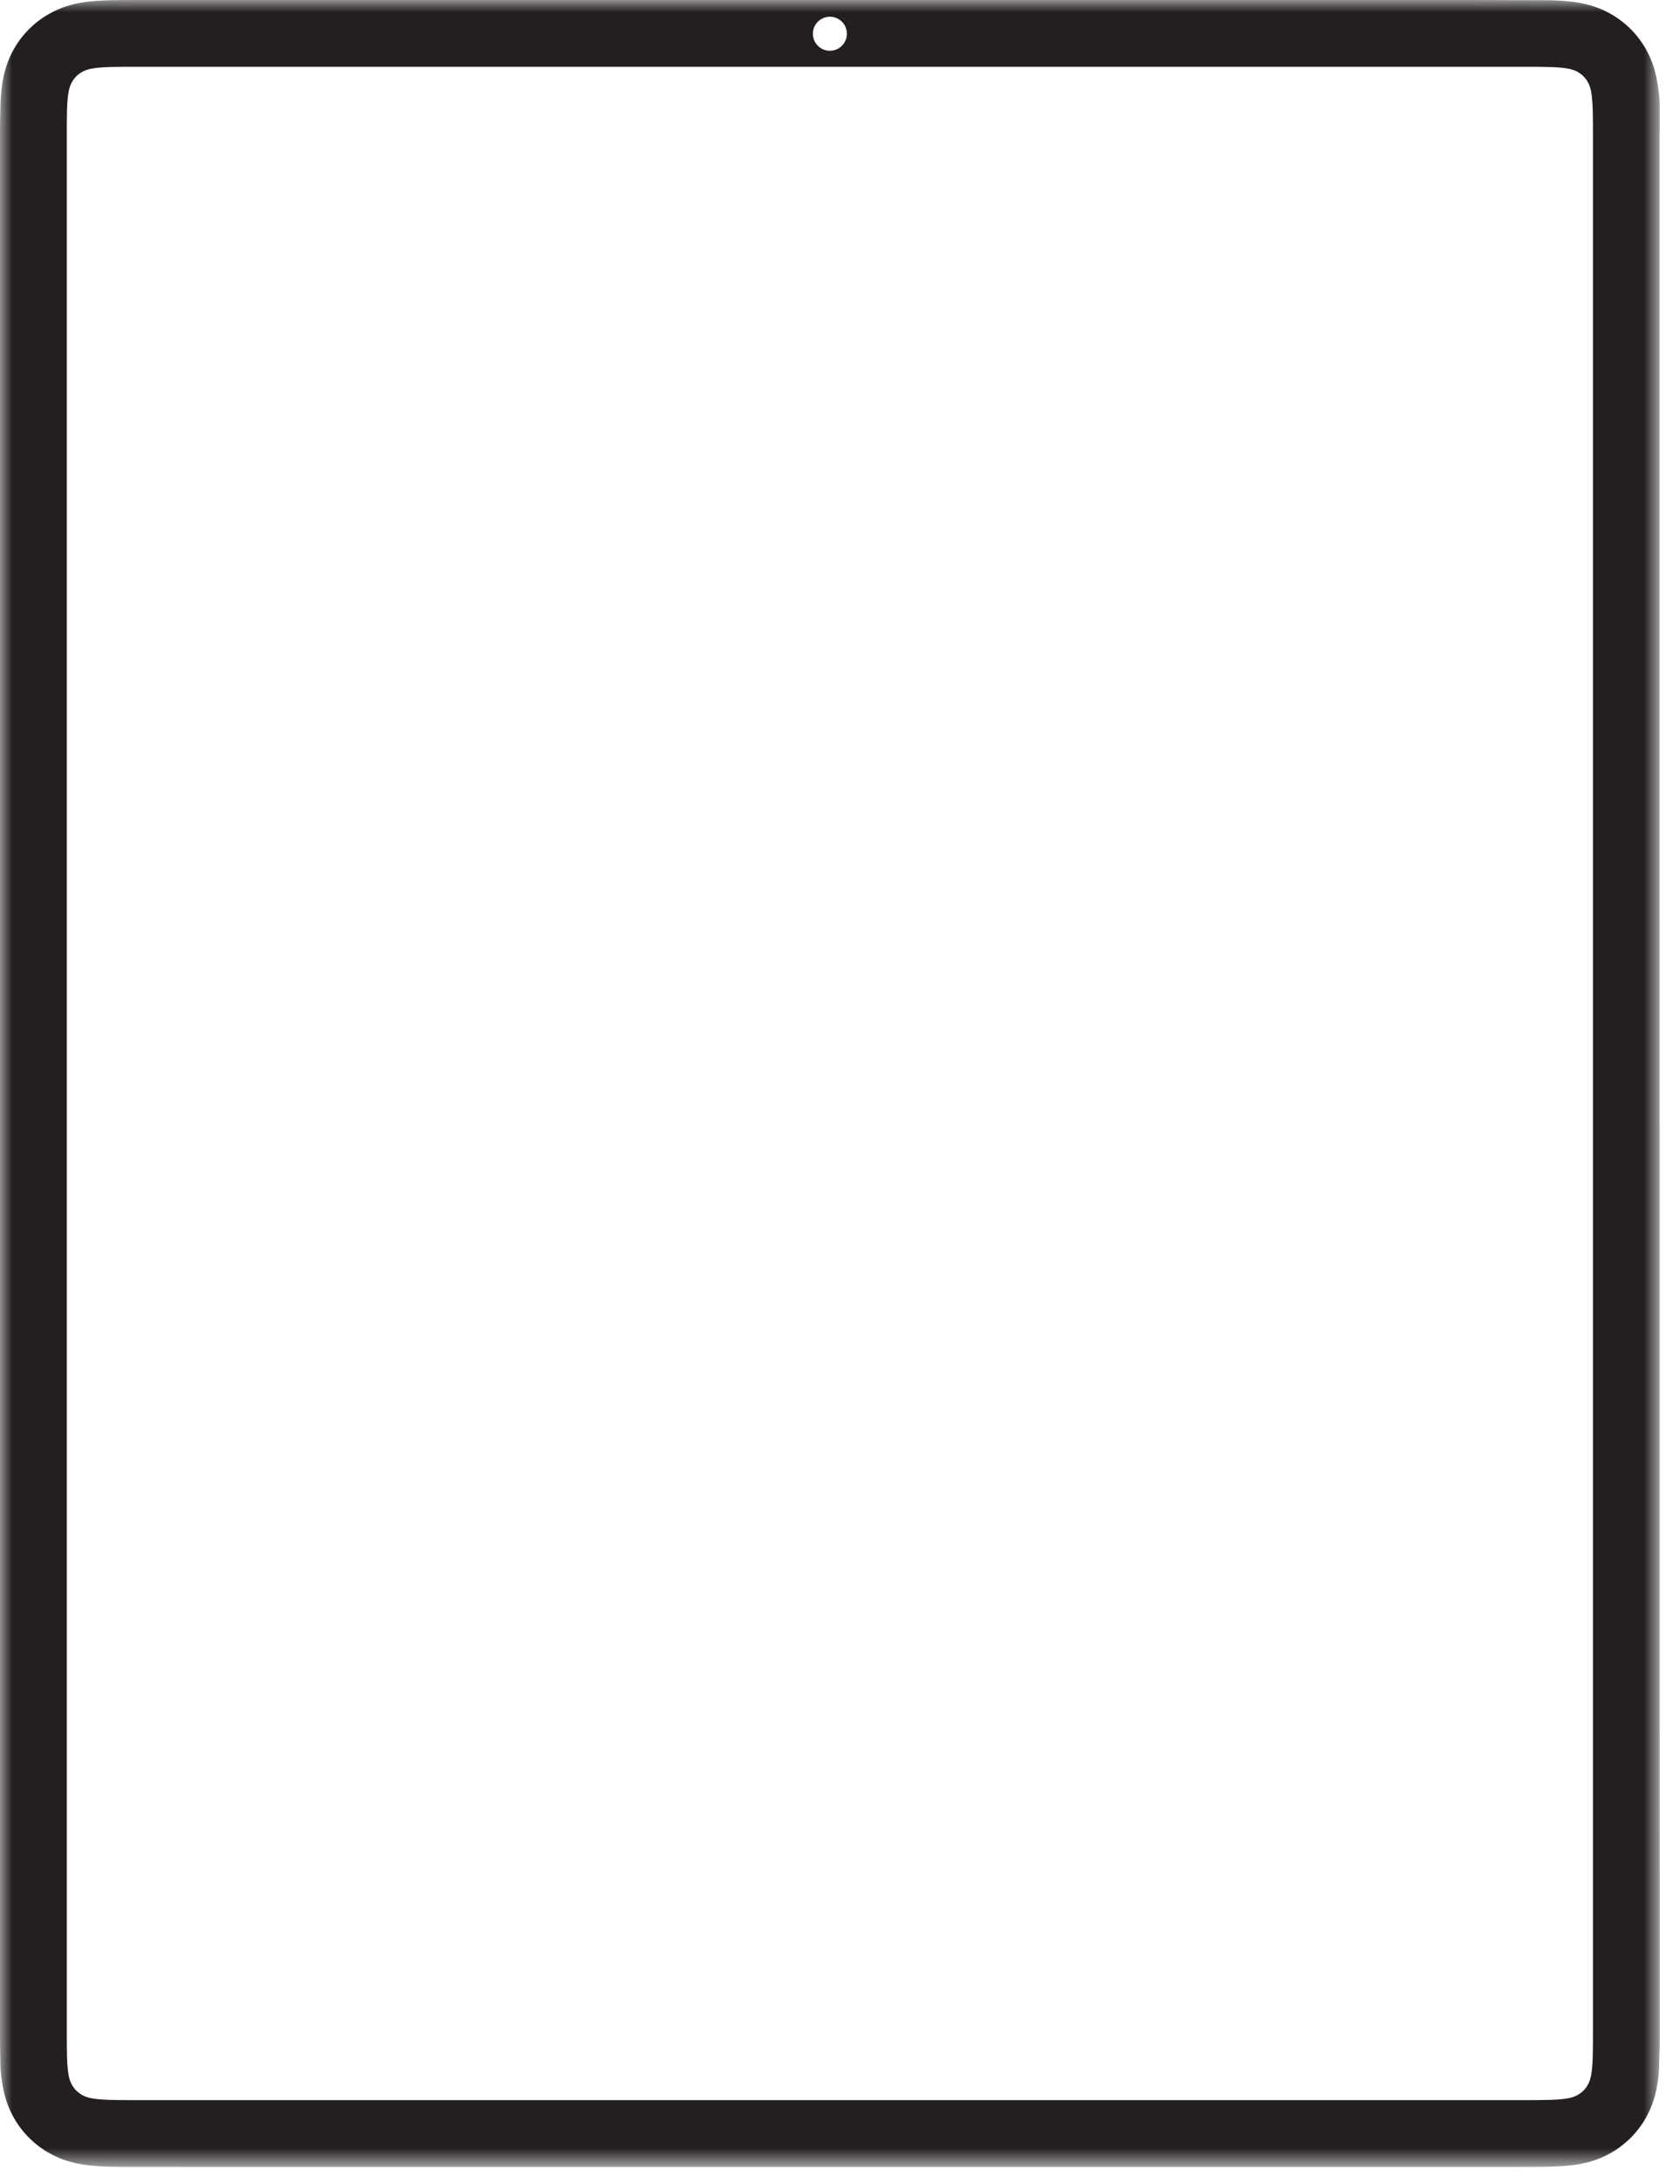 <?xml version="1.0" encoding="UTF-8"?>
<svg width="70px" height="91px" viewBox="0 0 70 91" version="1.1" xmlns="http://www.w3.org/2000/svg" xmlns:xlink="http://www.w3.org/1999/xlink">
    <title>Group 6</title>
    <defs>
        <polygon id="path-1" points="0 0 69.156 0 69.156 90.288 0 90.288"></polygon>
    </defs>
    <g id="Page-1" stroke="none" stroke-width="1" fill="none" fill-rule="evenodd">
        <g id="Device-Icons" transform="translate(-2151, -205)">
            <g id="Group-5" transform="translate(2151, 205)">
                <mask id="mask-2" fill="white">
                    <use xlink:href="#path-1"></use>
                </mask>
                <g id="Clip-4"></g>
                <path d="M66.374,84.501 C66.374,84.716 66.374,84.932 66.373,85.147 C66.372,85.314 66.37,85.481 66.365,85.648 C66.358,85.904 66.345,86.2 66.301,86.445 C66.274,86.599 66.235,86.722 66.179,86.831 C66.127,86.933 66.059,87.027 65.977,87.109 C65.895,87.191 65.801,87.259 65.698,87.311 C65.59,87.367 65.468,87.405 65.314,87.433 C65.069,87.477 64.773,87.49 64.515,87.497 C64.348,87.501 64.182,87.503 64.015,87.504 C63.829,87.505 63.645,87.506 63.46,87.506 L5.697,87.506 C5.512,87.506 5.327,87.505 5.142,87.504 C4.975,87.503 4.808,87.501 4.642,87.497 C4.384,87.49 4.088,87.477 3.843,87.433 C3.689,87.405 3.567,87.367 3.458,87.311 C3.355,87.259 3.262,87.191 3.18,87.109 C3.097,87.027 3.029,86.933 2.977,86.83 C2.922,86.721 2.883,86.599 2.855,86.445 C2.811,86.2 2.798,85.904 2.791,85.647 C2.787,85.48 2.785,85.313 2.784,85.146 C2.783,84.948 2.783,84.749 2.783,84.549 L2.783,5.739 C2.783,5.54 2.783,5.341 2.784,5.141 C2.785,4.975 2.787,4.809 2.791,4.642 C2.798,4.384 2.811,4.088 2.855,3.843 C2.883,3.69 2.921,3.567 2.977,3.459 C3.029,3.355 3.097,3.262 3.179,3.18 C3.262,3.098 3.355,3.029 3.458,2.977 C3.567,2.922 3.689,2.883 3.843,2.855 C4.088,2.811 4.384,2.798 4.642,2.791 C4.808,2.787 4.975,2.785 5.142,2.784 C5.327,2.783 5.513,2.783 5.699,2.783 L63.458,2.783 C63.644,2.783 63.829,2.783 64.015,2.784 C64.181,2.785 64.348,2.787 64.515,2.791 C64.773,2.798 65.069,2.811 65.313,2.855 C65.467,2.883 65.59,2.922 65.698,2.977 C65.801,3.03 65.895,3.097 65.977,3.179 C66.059,3.262 66.127,3.355 66.179,3.458 C66.235,3.567 66.274,3.689 66.301,3.843 C66.345,4.088 66.358,4.384 66.365,4.642 C66.37,4.808 66.372,4.974 66.373,5.141 C66.374,5.357 66.374,5.572 66.374,5.787 L66.374,84.501 Z M34.578,0.697 C34.97,0.697 35.287,1.015 35.287,1.406 C35.287,1.797 34.97,2.115 34.578,2.115 C34.187,2.115 33.87,1.797 33.87,1.406 C33.87,1.015 34.187,0.697 34.578,0.697 L34.578,0.697 Z M69.153,75.485 L69.149,13.368 L69.149,10.152 L69.149,9.492 L69.149,6.276 L69.149,5.726 C69.156,5.566 69.156,5.346 69.155,5.125 C69.154,4.99 69.155,4.358 69.153,4.223 C69.137,3.959 69.087,3.612 69.04,3.351 C68.967,2.944 68.847,2.566 68.659,2.196 C68.474,1.833 68.233,1.5 67.945,1.212 C67.656,0.924 67.324,0.682 66.961,0.498 C66.591,0.309 66.213,0.19 65.806,0.117 C65.405,0.045 64.996,0.021 64.59,0.01 C64.559,0.009 64.527,0.009 64.495,0.009 L61.203,-0 L24.836,-0 L5.787,-0 C5.566,-0 5.345,-0 5.124,0.002 C4.938,0.003 4.752,0.005 4.566,0.01 C4.161,0.021 3.752,0.045 3.351,0.117 C2.944,0.19 2.565,0.309 2.196,0.498 C1.833,0.682 1.5,0.924 1.212,1.212 C0.924,1.5 0.682,1.833 0.497,2.196 C0.309,2.566 0.19,2.944 0.117,3.351 C0.07,3.612 0.039,3.951 0.023,4.216 C0.02,4.35 0.002,4.99 0.001,5.125 C-0,5.346 -0,5.566 -0,5.787 L-0,84.501 C-0,84.722 -0,84.943 0.001,85.164 C0.002,85.299 0.015,86.012 0.018,86.147 C0.034,86.412 0.07,86.676 0.117,86.937 C0.19,87.344 0.309,87.723 0.497,88.092 C0.682,88.456 0.924,88.788 1.212,89.076 C1.5,89.364 1.833,89.606 2.196,89.791 C2.565,89.979 2.944,90.098 3.351,90.171 C3.752,90.243 4.161,90.267 4.566,90.278 C4.752,90.283 4.938,90.286 5.124,90.287 C5.345,90.288 5.566,90.288 7.746,90.288 L46.851,90.288 L63.369,90.288 C63.59,90.288 63.811,90.288 64.032,90.287 C64.218,90.286 64.404,90.283 64.59,90.278 C64.996,90.267 65.405,90.243 65.806,90.171 C66.213,90.098 66.591,89.979 66.961,89.791 C67.324,89.606 67.656,89.364 67.945,89.076 C68.233,88.788 68.474,88.456 68.659,88.092 C68.847,87.723 68.967,87.344 69.04,86.937 C69.087,86.676 69.121,86.412 69.128,86.147 C69.131,86.012 69.154,85.299 69.155,85.164 C69.156,84.943 69.156,84.722 69.156,84.501 L69.156,79.026 L69.153,75.485 Z" id="Fill-3" fill="#231F20" mask="url(#mask-2)"></path>
            </g>
        </g>
    </g>
</svg>